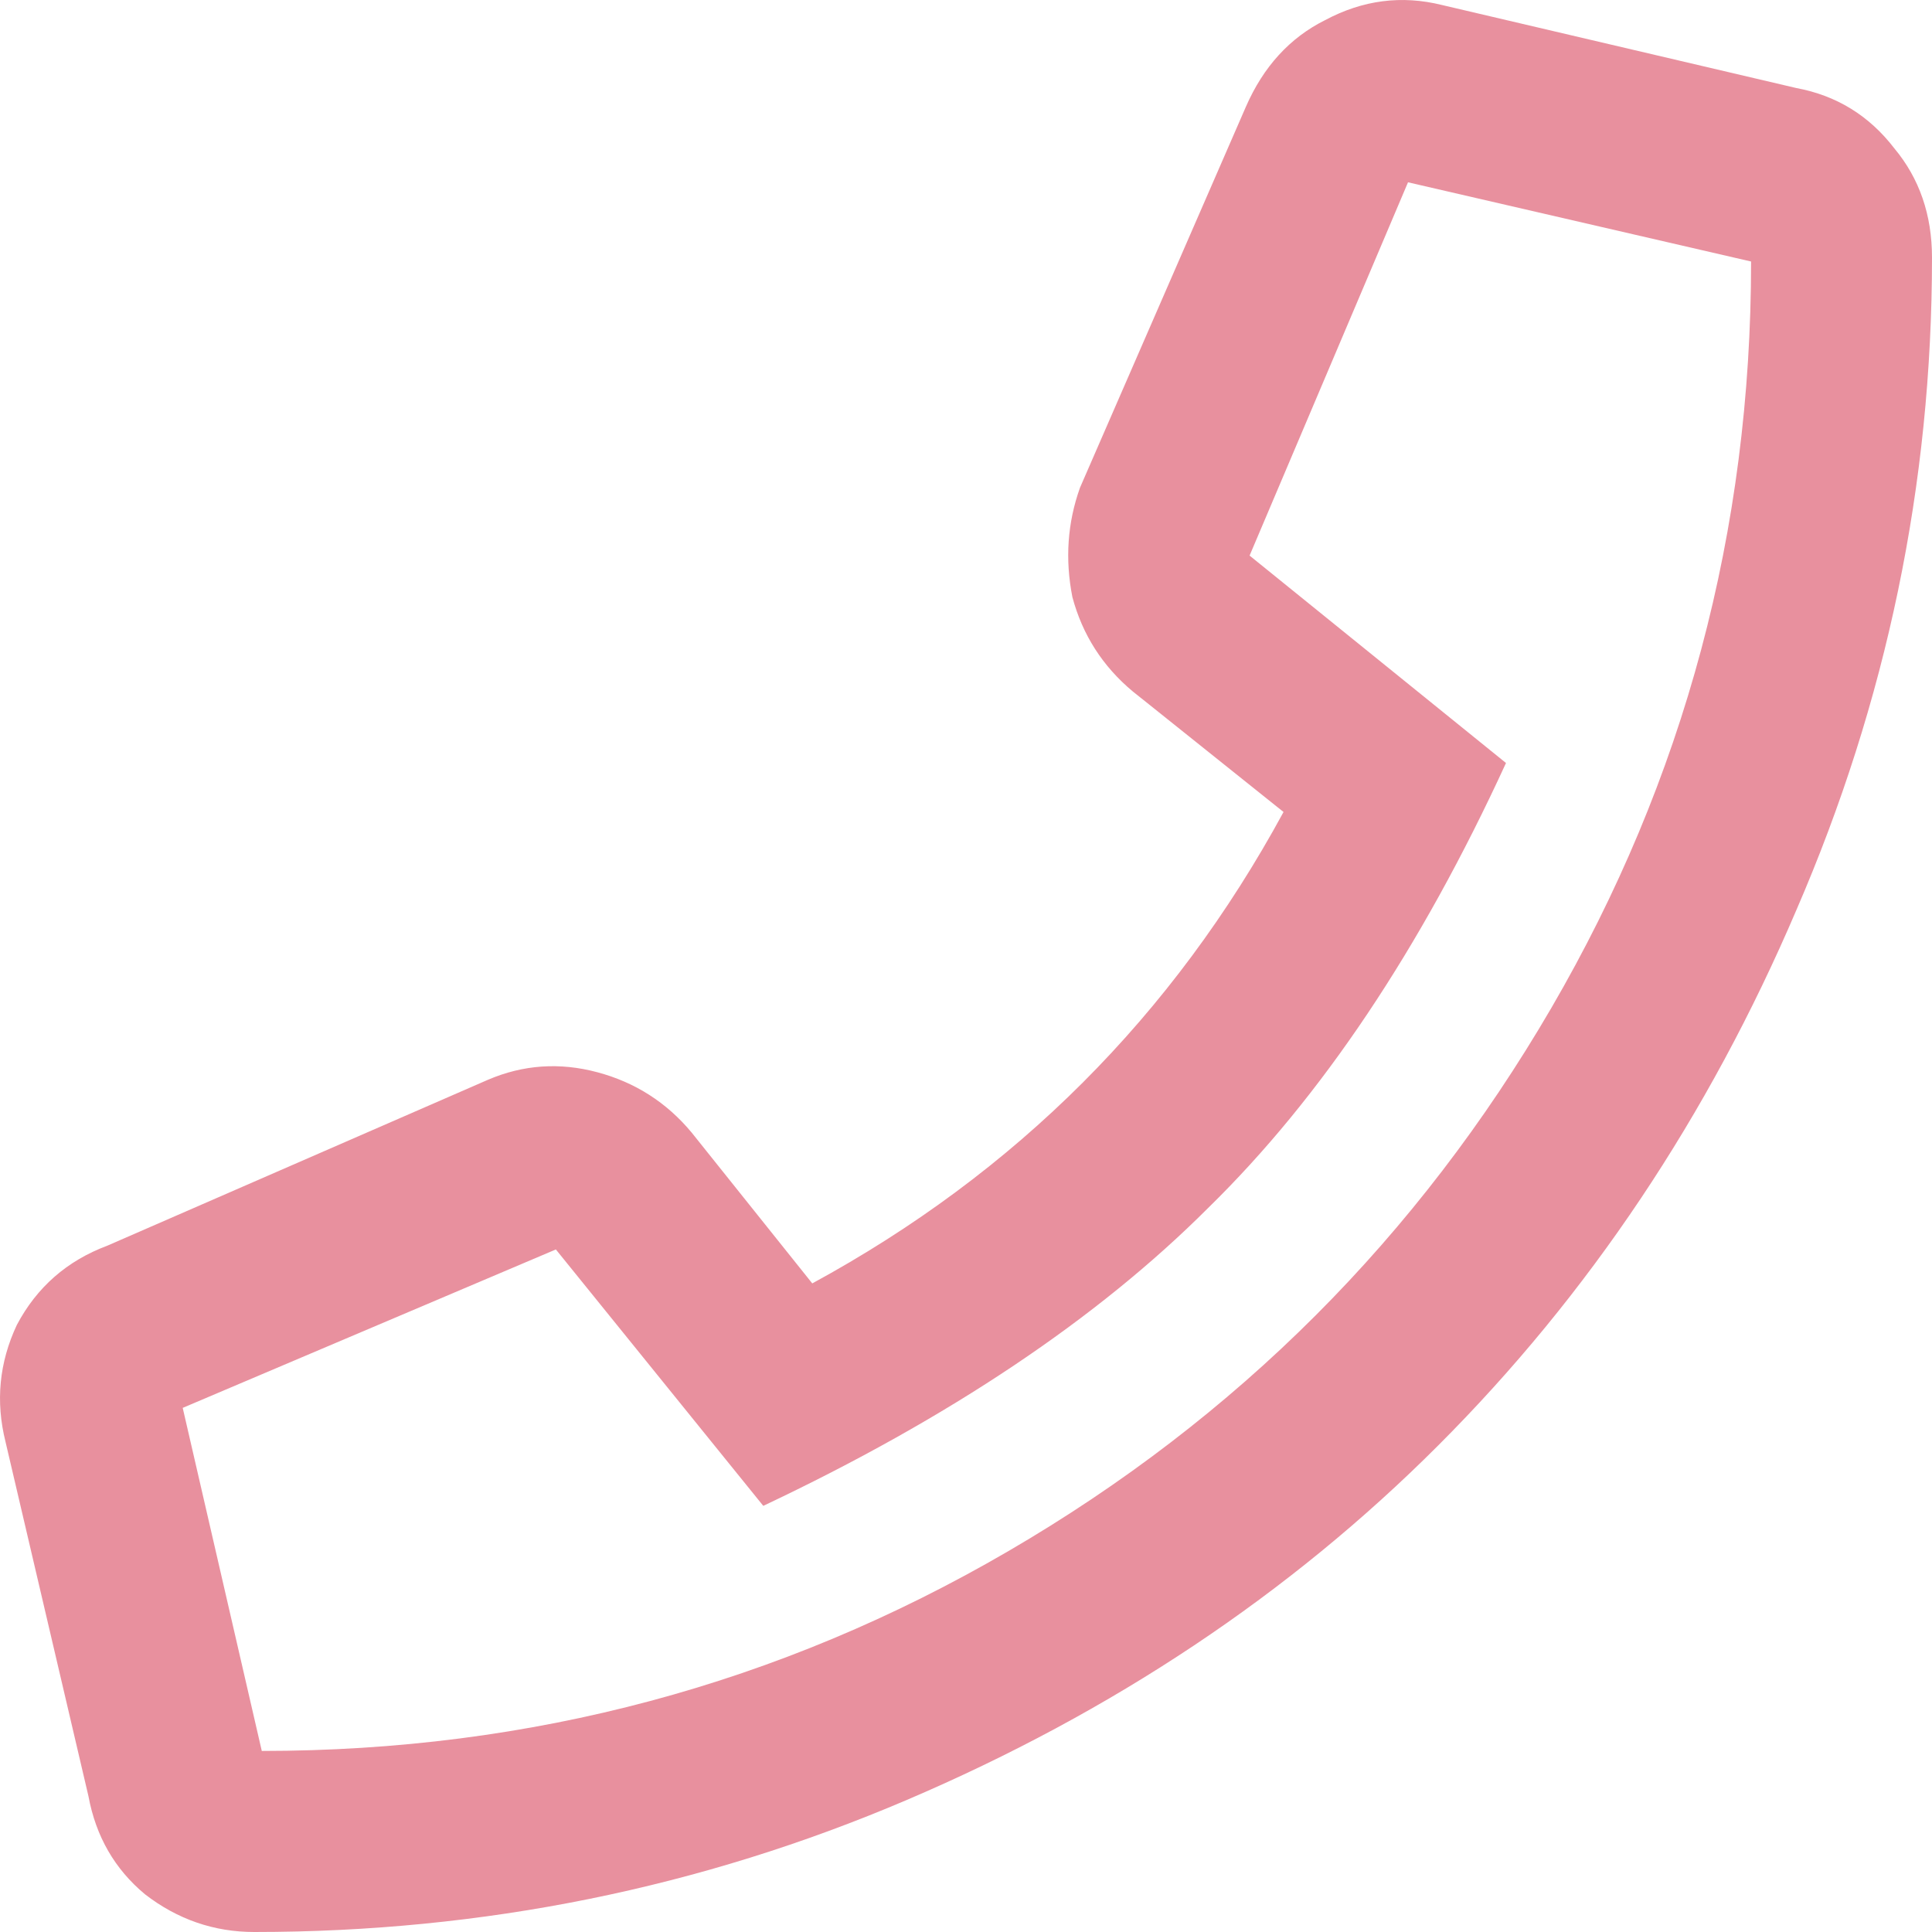 <svg width="14" height="14" viewBox="0 0 14 14" fill="none" xmlns="http://www.w3.org/2000/svg">
<path d="M13.017 0.638C13.308 0.692 13.545 0.838 13.727 1.075C13.909 1.293 14 1.558 14 1.867C14 3.507 13.672 5.083 13.017 6.595C12.379 8.088 11.514 9.382 10.421 10.475C9.347 11.55 8.063 12.406 6.569 13.044C5.076 13.681 3.5 14 1.843 14C1.551 14 1.287 13.909 1.051 13.727C0.832 13.545 0.695 13.308 0.641 13.016L0.04 10.448C-0.033 10.156 -0.006 9.874 0.122 9.601C0.267 9.327 0.486 9.136 0.777 9.027L3.537 7.824C3.792 7.715 4.056 7.697 4.329 7.77C4.602 7.843 4.83 7.988 5.012 8.207L5.886 9.3C7.361 8.498 8.5 7.36 9.301 5.884L8.208 5.01C7.99 4.828 7.844 4.6 7.771 4.327C7.717 4.053 7.735 3.789 7.826 3.534L9.028 0.774C9.155 0.483 9.347 0.273 9.602 0.146C9.875 0 10.157 -0.036 10.448 0.036L13.017 0.638ZM1.897 12.688C3.846 12.688 5.649 12.206 7.307 11.24C8.964 10.275 10.275 8.963 11.241 7.305C12.206 5.647 12.689 3.844 12.689 1.895L10.203 1.321L9.055 4.026L10.913 5.529C10.294 6.877 9.574 7.952 8.755 8.753C7.953 9.555 6.879 10.275 5.531 10.912L4.028 9.054L1.324 10.202L1.897 12.688Z" fill="#E8909E"/>
</svg>

